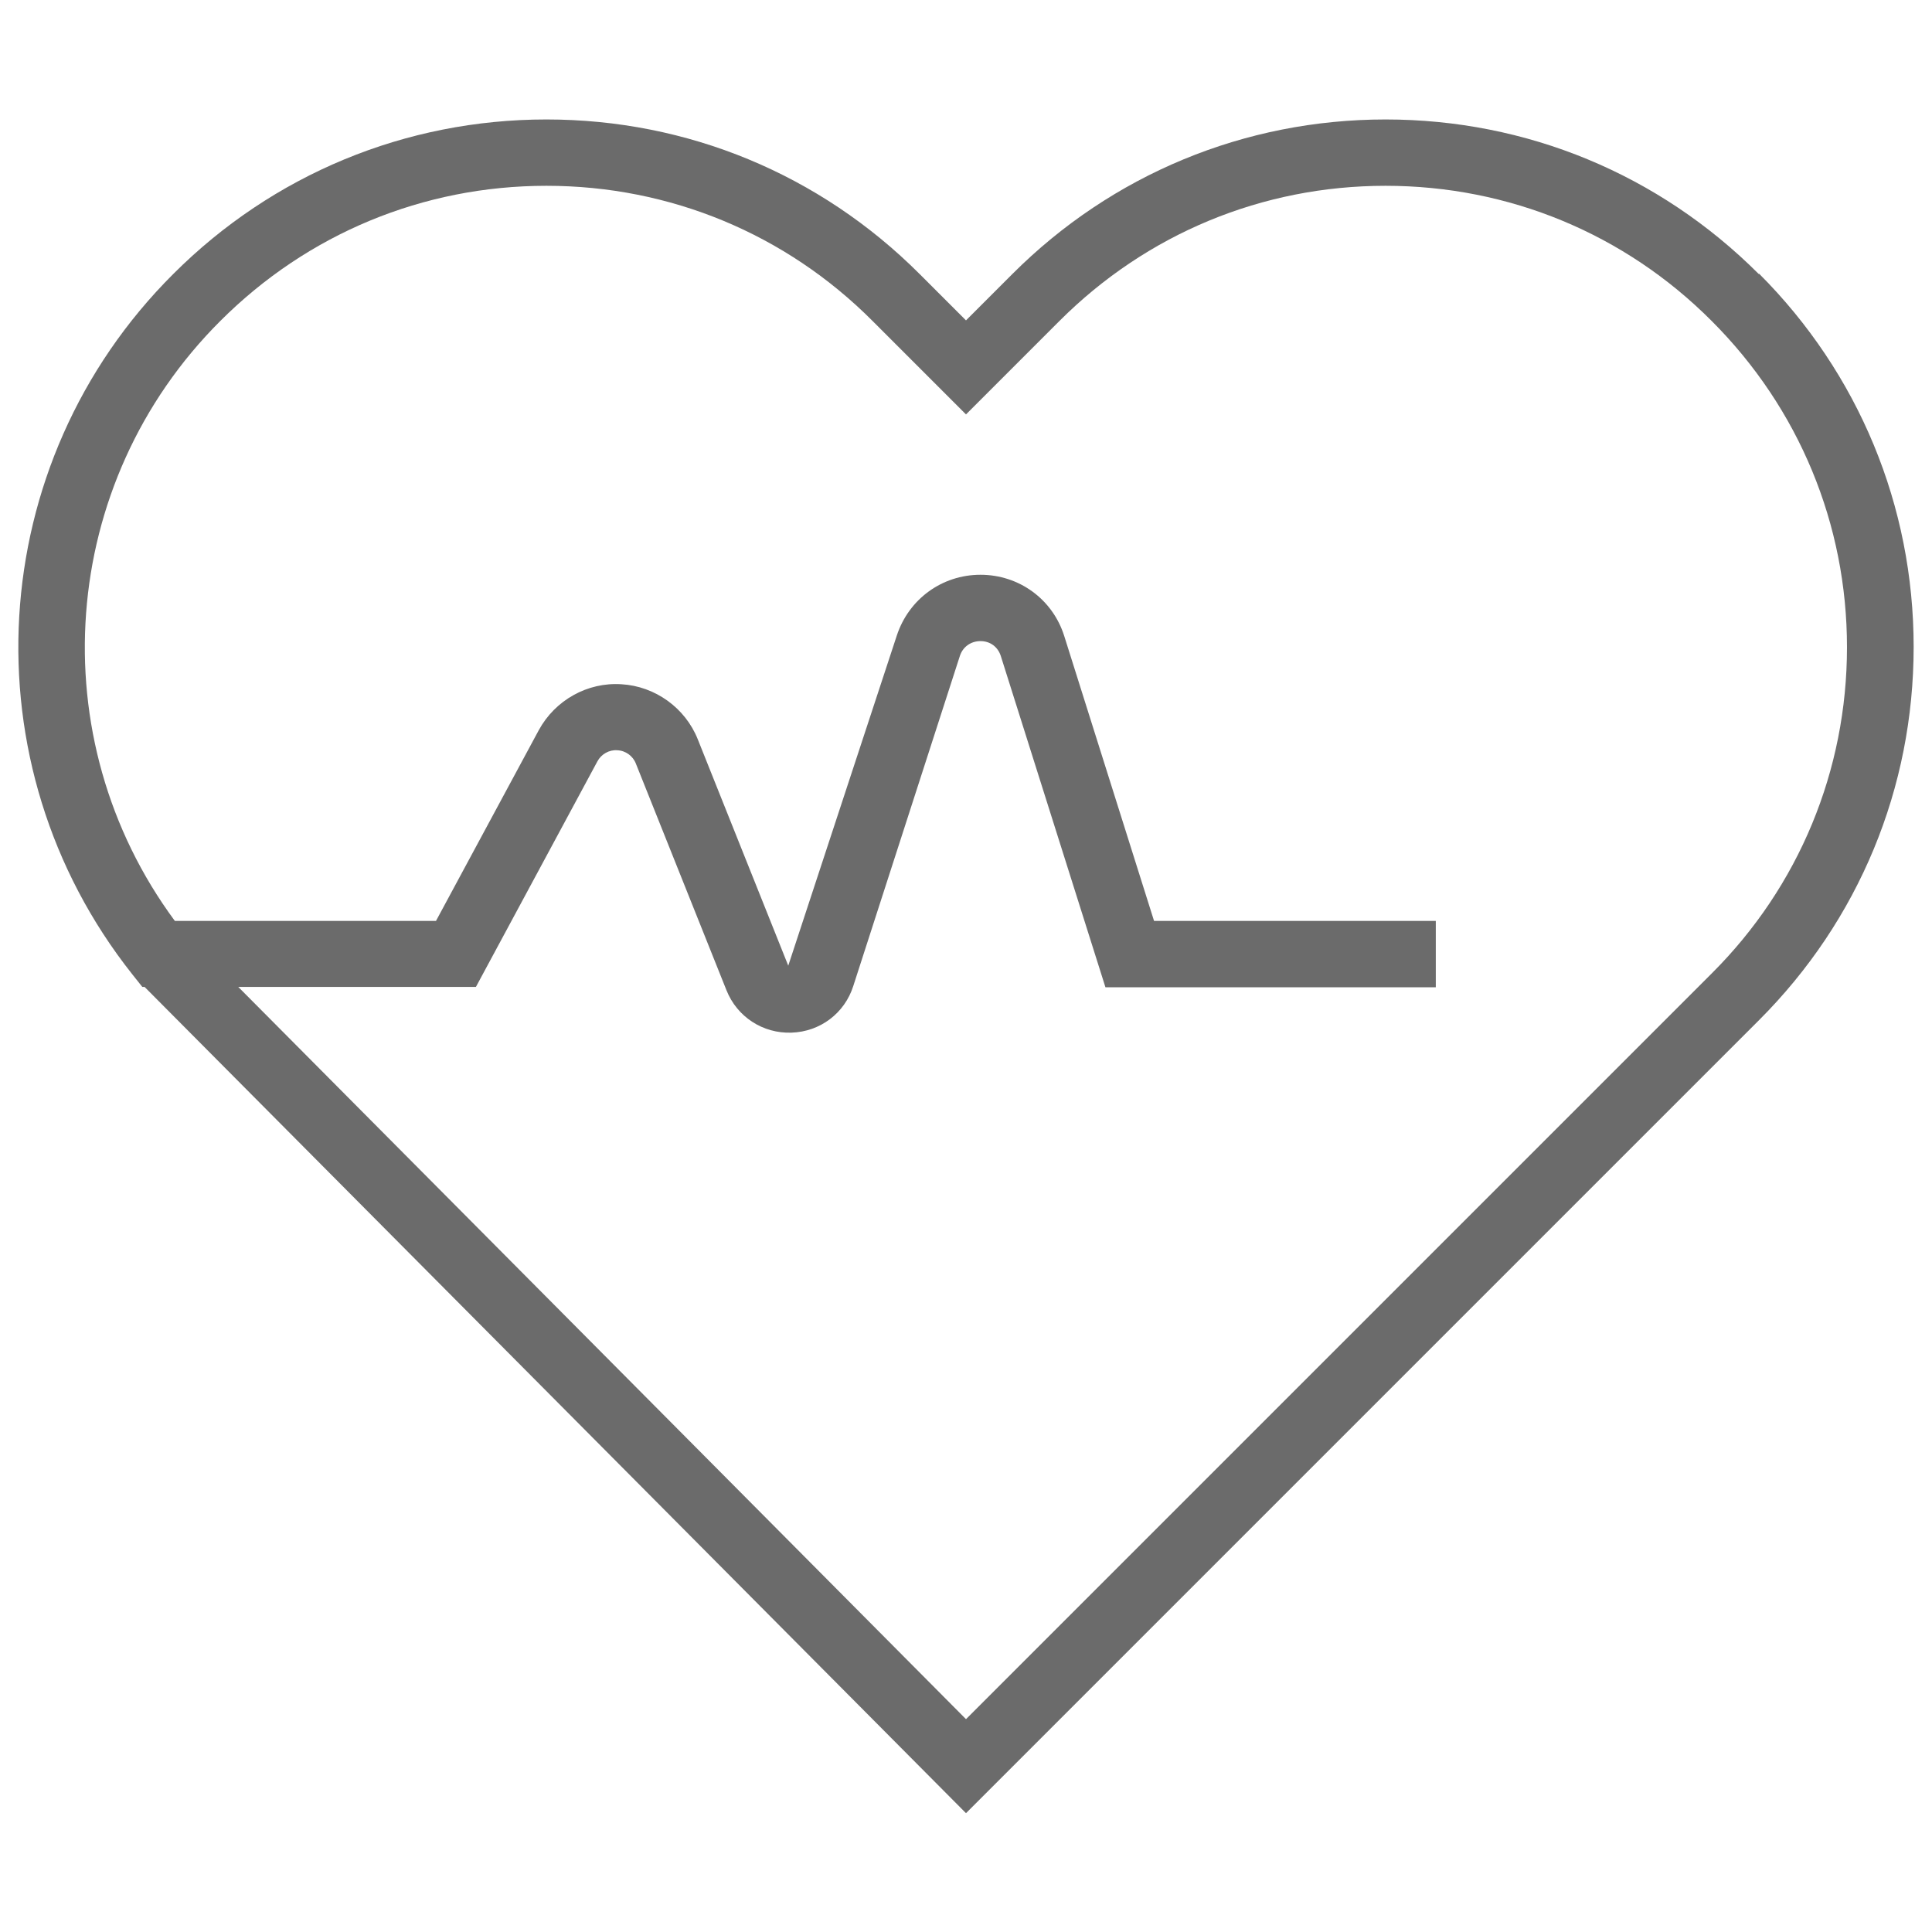 <?xml version="1.0" encoding="UTF-8"?><svg id="Calque_1" xmlns="http://www.w3.org/2000/svg" viewBox="0 0 60 60"><defs><style>.cls-1{fill:#6b6b6b;}</style></defs><path class="cls-1" d="m53.17,30.22l-23.17,23.17L7.4,30.65h7.38l3.77-7c.12-.23.37-.37.62-.35.26.01.49.18.58.42l2.81,7.03c.33.83,1.13,1.35,2.02,1.32.89-.03,1.65-.6,1.92-1.45l3.31-10.25c.09-.28.34-.46.64-.46s.54.18.63.46l3.25,10.29h10.26v-2.06h-8.75l-2.79-8.85c-.36-1.14-1.4-1.9-2.6-1.9s-2.23.76-2.6,1.89l-3.37,10.25-2.81-7.03c-.39-.98-1.33-1.65-2.37-1.71-1.05-.07-2.06.49-2.57,1.43l-3.19,5.92H5.43c-4.19-5.67-3.63-13.6,1.41-18.63,2.71-2.71,6.3-4.2,10.13-4.2s7.43,1.49,10.13,4.2l2.9,2.9,2.9-2.9c2.71-2.71,6.3-4.2,10.13-4.2s7.43,1.49,10.13,4.2c2.71,2.71,4.2,6.31,4.2,10.13s-1.49,7.43-4.2,10.13m1.46-21.72c-3.1-3.1-7.21-4.8-11.59-4.8s-8.5,1.71-11.59,4.8l-1.44,1.44-1.44-1.44c-3.1-3.1-7.21-4.8-11.59-4.8s-8.5,1.71-11.59,4.8C-.51,14.38-1.06,23.74,4.11,30.26l.31.39h.07l25.51,25.66,24.63-24.63c3.1-3.1,4.8-7.21,4.8-11.59s-1.71-8.5-4.8-11.59"/></svg>